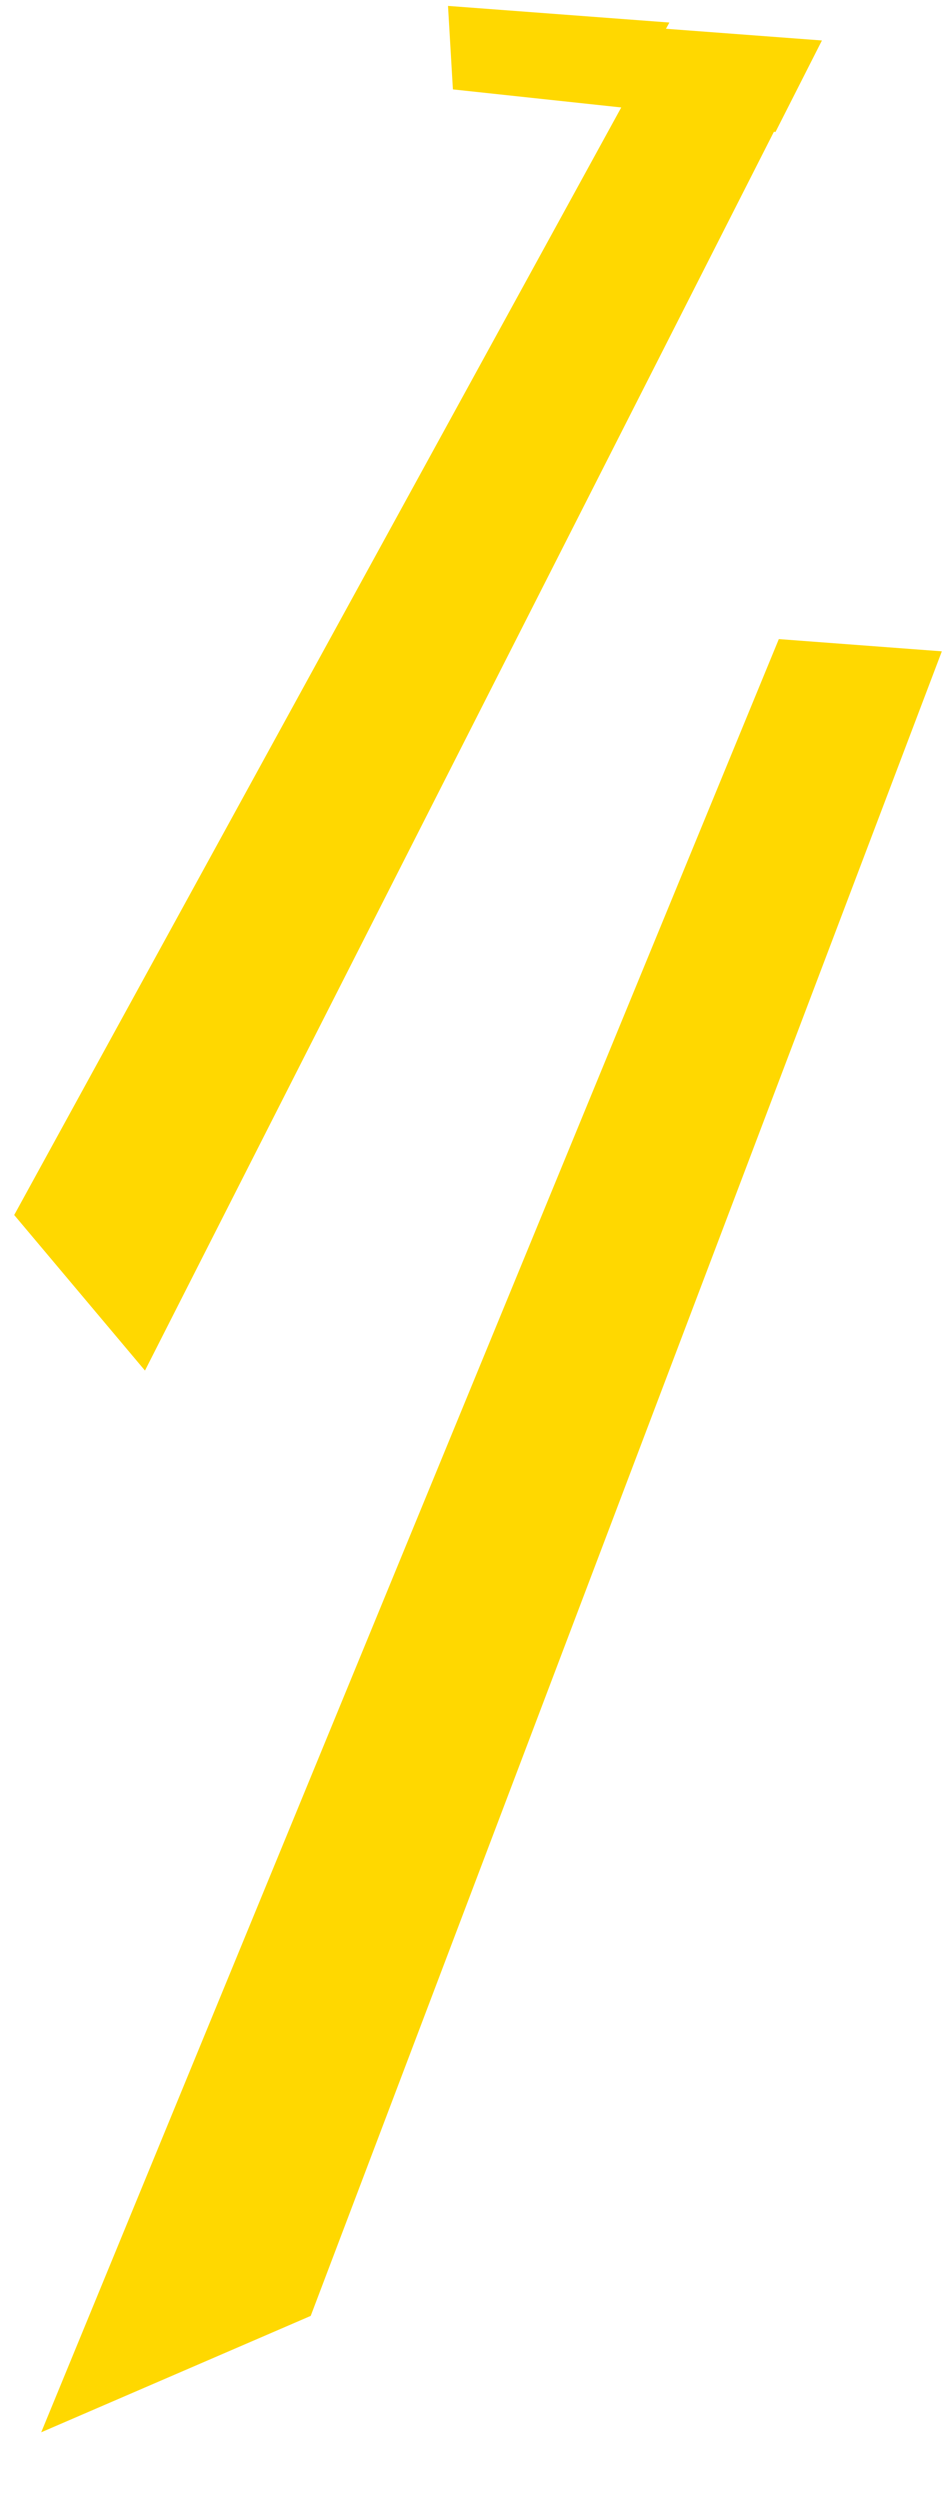<?xml version="1.0" encoding="UTF-8"?>
<svg width="149px" height="394px" viewBox="0 0 149 394" version="1.1" xmlns="http://www.w3.org/2000/svg" xmlns:xlink="http://www.w3.org/1999/xlink">
    <title>Group 4</title>
    <g id="PC-v2_1025" stroke="none" stroke-width="1" fill="none" fill-rule="evenodd">
        <g id="瑞嘉人-02" transform="translate(-291, -7066)" fill="#FFD800">
            <g id="Group-4" transform="translate(291.266, 7066.501)">
                <polygon id="Fill-95" transform="translate(61.234, 115.999) rotate(5) translate(-61.234, -115.999) " points="8.734 195.871 31.412 218.499 113.734 13.984 88.93 13.499"></polygon>
                <path d="M126.734,10.499 L122.734,19.499 L126.734,10.499 Z" id="Fill-96" transform="translate(124.734, 14.999) rotate(5) translate(-124.734, -14.999) "></path>
                <polygon id="Fill-97" transform="translate(87.234, 8.499) rotate(5) translate(-87.234, -8.499) " points="69.734 1.931 71.65 14.973 98.573 15.499 104.734 1.499"></polygon>
                <polygon id="Fill-98" transform="translate(113.234, 11.999) rotate(5) translate(-113.234, -11.999) " points="128.734 4.499 103.976 4.805 97.734 19.009 122.701 19.499 126.597 9.811"></polygon>
                <polygon id="Fill-100" transform="translate(77.234, 242.499) rotate(5) translate(-77.234, -242.499) " points="109.96 96.818 135.734 96.499 59.465 366.521 18.734 388.499"></polygon>
            </g>
        </g>
    </g>
</svg>